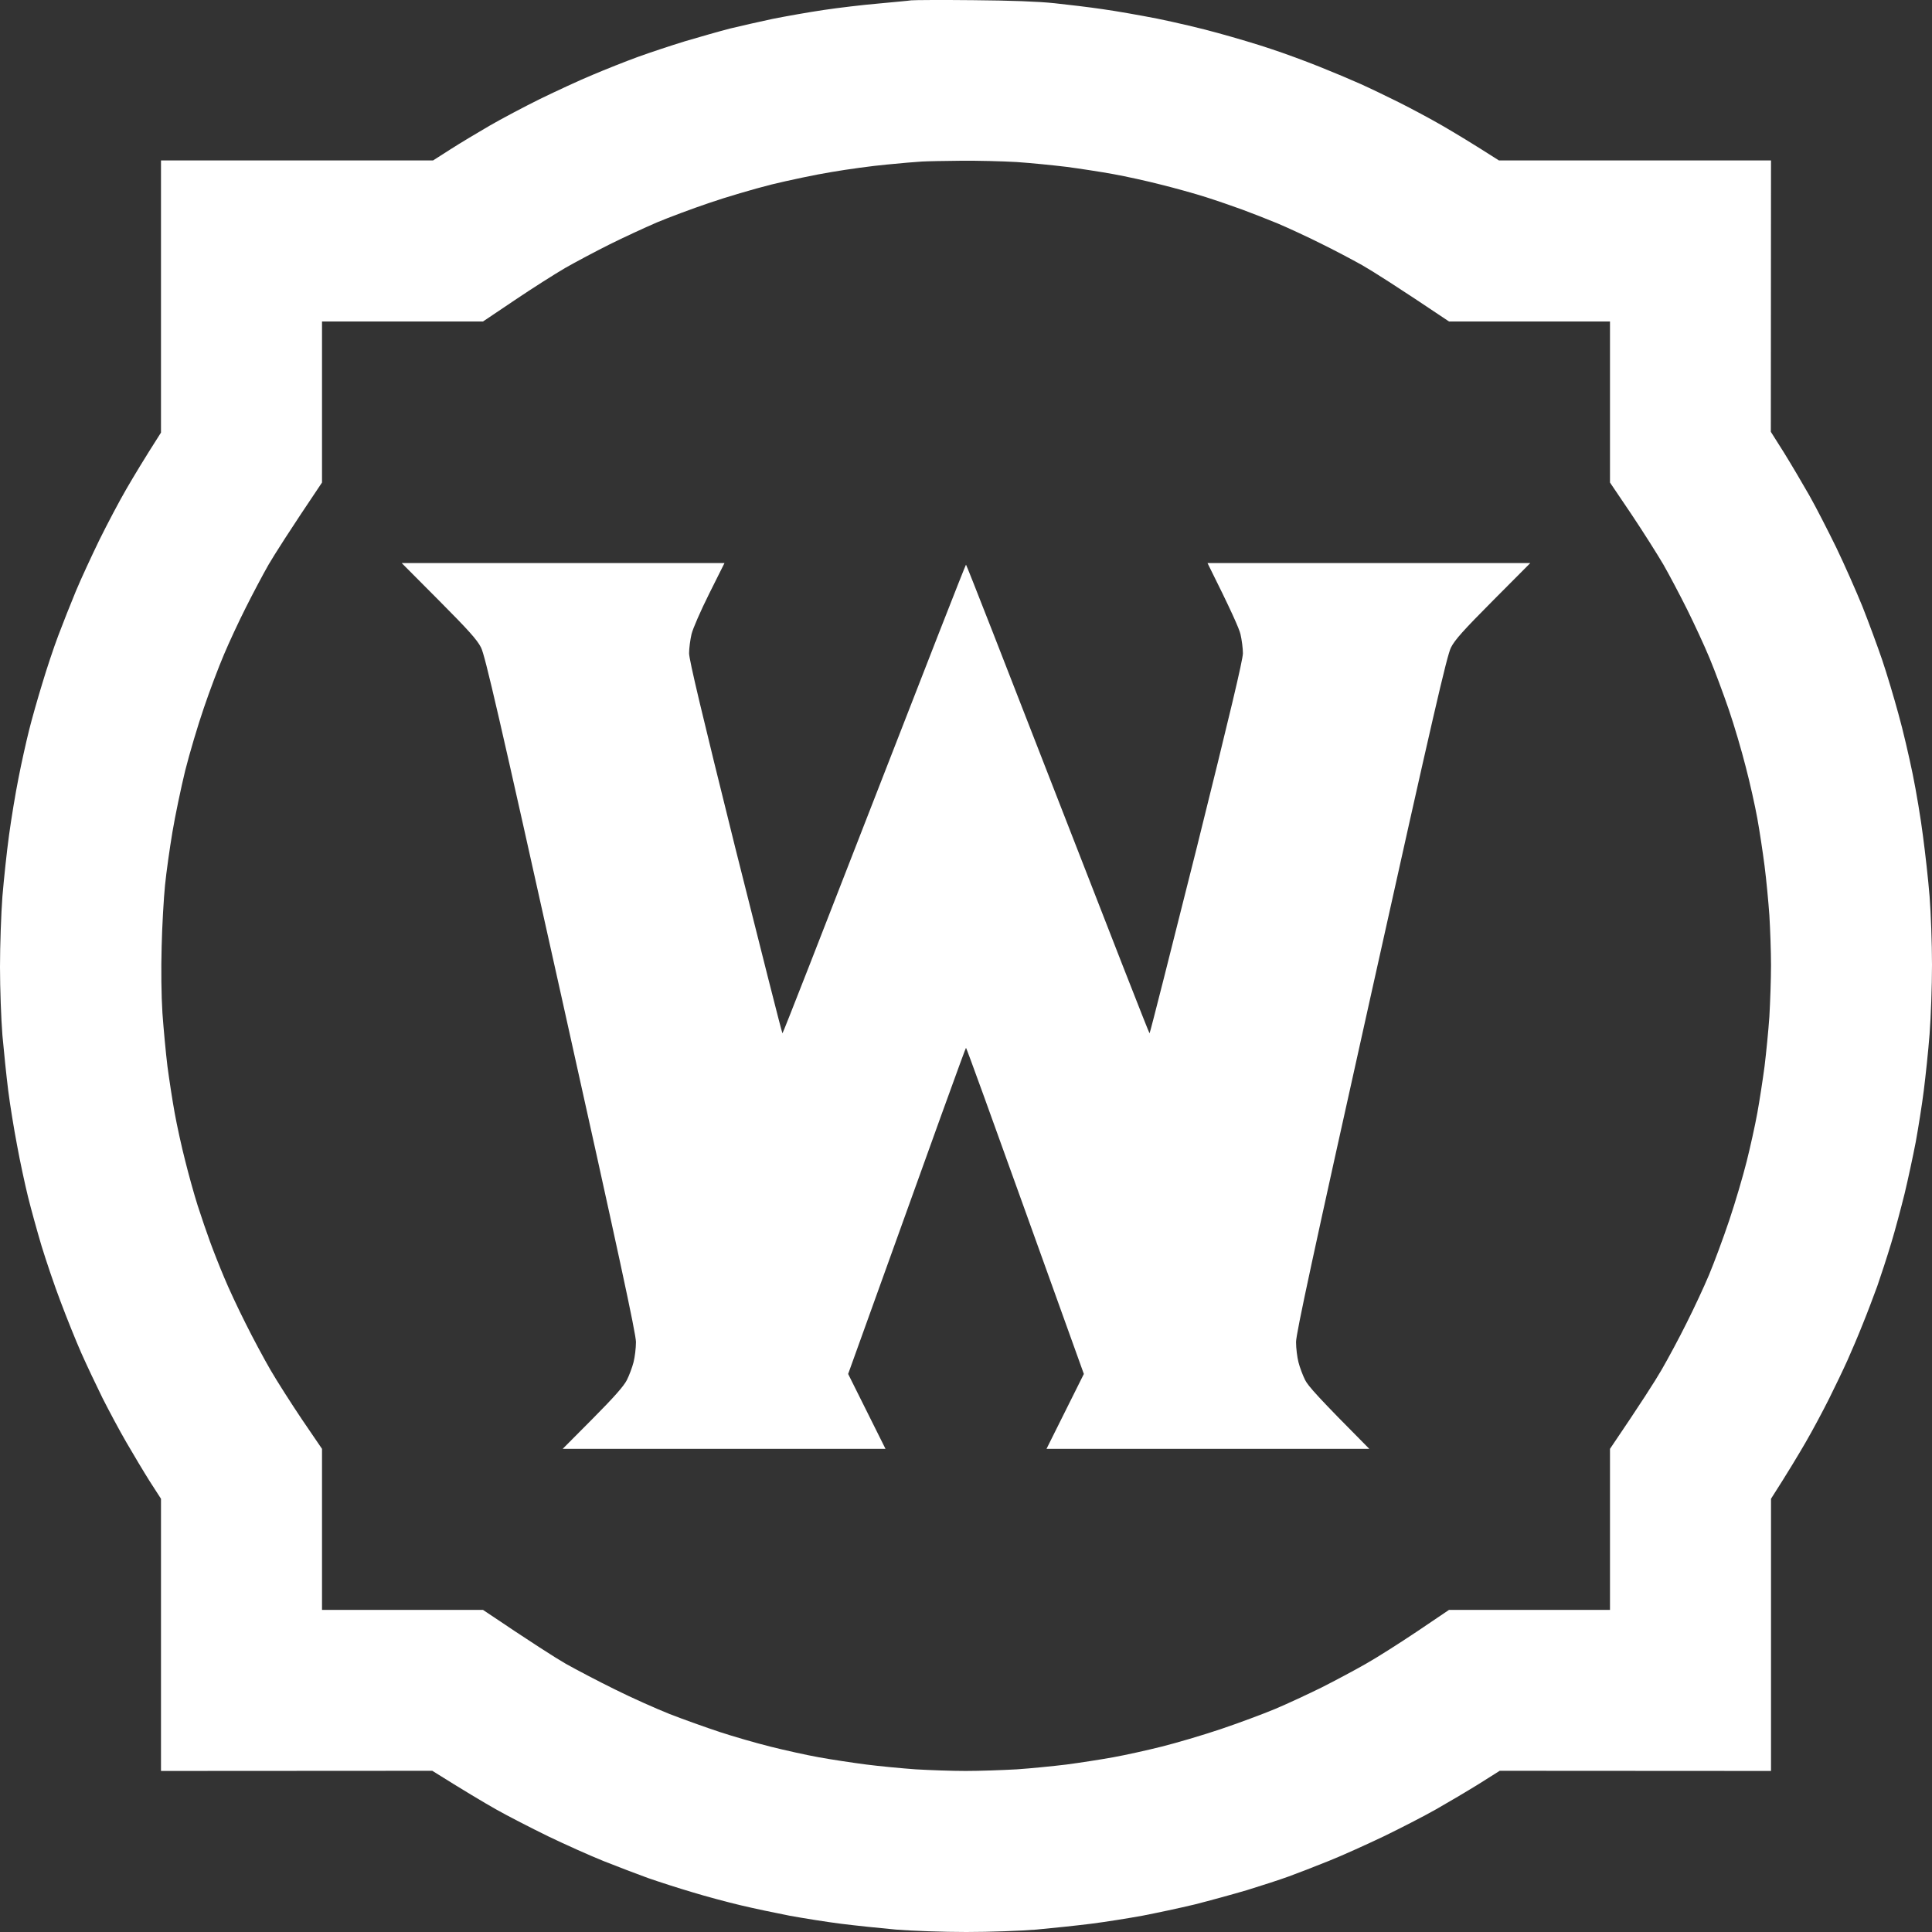 <svg width="100" height="100" fill="none" xmlns="http://www.w3.org/2000/svg"><rect width="100%" height="100%" fill="#333333" stroke="none"/><path fill-rule="evenodd" clip-rule="evenodd" d="M50.375 0.009C52.317 0.026 53.725 0.076 54.583 0.167C55.292 0.242 56.417 0.376 57.083 0.476C57.75 0.568 59.025 0.793 59.917 0.968C60.808 1.151 62.217 1.476 63.042 1.71C63.867 1.935 65.108 2.301 65.792 2.535C66.483 2.76 67.608 3.177 68.292 3.452C68.983 3.727 69.933 4.127 70.417 4.344C70.9 4.561 71.8 4.994 72.417 5.302C73.033 5.611 74.05 6.153 74.667 6.511C75.283 6.87 76.192 7.412 77.583 8.303H91.667L91.658 22.35L92.342 23.433C92.708 24.025 93.3 25.026 93.65 25.642C94 26.259 94.625 27.485 95.05 28.352C95.467 29.219 96.075 30.594 96.4 31.394C96.717 32.195 97.175 33.437 97.417 34.145C97.658 34.854 98.033 36.112 98.258 36.938C98.492 37.763 98.817 39.172 99 40.064C99.183 40.956 99.425 42.406 99.533 43.273C99.65 44.148 99.808 45.549 99.875 46.399C99.942 47.249 100 48.842 100 49.942C100 51.042 99.942 52.651 99.875 53.526C99.808 54.402 99.667 55.711 99.575 56.444C99.483 57.178 99.292 58.378 99.158 59.112C99.017 59.845 98.758 61.046 98.583 61.779C98.4 62.513 98.092 63.68 97.883 64.363C97.675 65.055 97.35 66.047 97.167 66.572C96.975 67.098 96.642 67.981 96.417 68.531C96.2 69.082 95.842 69.924 95.625 70.407C95.408 70.891 94.975 71.791 94.667 72.408C94.358 73.025 93.817 74.041 93.458 74.658C93.1 75.275 92.558 76.184 91.667 77.576V91.664L77.625 91.656L76.542 92.339C75.95 92.706 74.95 93.298 74.333 93.648C73.717 93.998 72.5 94.623 71.625 95.048C70.75 95.465 69.483 96.04 68.792 96.316C68.108 96.591 67.167 96.957 66.708 97.124C66.25 97.291 65.275 97.608 64.542 97.833C63.808 98.049 62.592 98.383 61.833 98.575C61.075 98.758 59.858 99.016 59.125 99.158C58.392 99.291 57.192 99.483 56.458 99.575C55.725 99.667 54.458 99.8 53.642 99.875C52.808 99.942 51.242 100 50.017 100C48.8 100 47.225 99.942 46.375 99.875C45.55 99.8 44.275 99.667 43.542 99.575C42.808 99.483 41.608 99.291 40.875 99.158C40.142 99.016 39 98.775 38.333 98.616C37.667 98.458 36.542 98.158 35.833 97.941C35.125 97.733 34.092 97.399 33.542 97.207C32.992 97.007 31.958 96.616 31.25 96.332C30.542 96.049 29.242 95.465 28.375 95.048C27.508 94.623 26.283 93.998 25.667 93.648C25.05 93.298 24.05 92.706 22.375 91.656L8.333 91.664V77.576L7.758 76.684C7.442 76.184 6.9 75.275 6.542 74.658C6.183 74.041 5.633 73.008 5.308 72.366C4.992 71.724 4.492 70.674 4.208 70.032C3.925 69.39 3.442 68.19 3.133 67.364C2.817 66.539 2.383 65.247 2.15 64.488C1.925 63.73 1.608 62.588 1.45 61.946C1.292 61.304 1.033 60.104 0.883 59.278C0.725 58.453 0.517 57.178 0.425 56.444C0.333 55.711 0.2 54.427 0.125 53.585C0.058 52.751 0 51.159 0 50.042C0 48.933 0.058 47.291 0.125 46.399C0.2 45.507 0.35 44.082 0.467 43.231C0.583 42.381 0.8 41.056 0.958 40.272C1.108 39.489 1.358 38.388 1.5 37.813C1.642 37.238 1.95 36.154 2.183 35.396C2.408 34.637 2.783 33.512 3.017 32.895C3.25 32.278 3.658 31.244 3.925 30.602C4.192 29.96 4.75 28.76 5.15 27.935C5.558 27.11 6.183 25.926 6.542 25.309C6.9 24.692 7.442 23.784 8.333 22.391V8.303H22.417L23.317 7.728C23.808 7.412 24.717 6.87 25.333 6.511C25.95 6.153 27.133 5.528 27.958 5.119C28.783 4.719 30 4.152 30.667 3.877C31.333 3.594 32.383 3.177 33 2.952C33.617 2.727 34.725 2.36 35.458 2.135C36.192 1.918 37.242 1.618 37.792 1.476C38.342 1.343 39.333 1.118 40 0.976C40.667 0.843 41.842 0.634 42.625 0.518C43.408 0.401 44.675 0.251 45.458 0.184C46.242 0.109 47.008 0.042 47.167 0.017C47.325 0.001 48.775 -0.008 50.375 0.009ZM45.875 8.52C45.142 8.587 43.867 8.762 43.042 8.904C42.217 9.037 40.808 9.337 39.917 9.554C39.025 9.779 37.575 10.204 36.708 10.504C35.842 10.796 34.617 11.254 34 11.513C33.383 11.78 32.275 12.288 31.542 12.655C30.808 13.022 29.775 13.572 29.25 13.872C28.725 14.18 27.55 14.922 26.65 15.531L25 16.64H16.667V24.976C14.95 27.526 14.208 28.702 13.9 29.227C13.6 29.752 13.067 30.761 12.717 31.461C12.367 32.153 11.858 33.245 11.592 33.879C11.325 34.504 10.85 35.754 10.55 36.646C10.242 37.538 9.808 39.005 9.583 39.897C9.367 40.789 9.067 42.215 8.925 43.065C8.783 43.915 8.608 45.149 8.542 45.816C8.475 46.483 8.392 47.908 8.367 48.983C8.333 50.175 8.35 51.534 8.408 52.443C8.467 53.268 8.583 54.51 8.667 55.194C8.758 55.877 8.925 56.969 9.042 57.611C9.158 58.253 9.4 59.362 9.583 60.07C9.758 60.779 10.05 61.829 10.233 62.404C10.417 62.98 10.708 63.822 10.875 64.28C11.042 64.739 11.367 65.564 11.6 66.114C11.825 66.664 12.325 67.731 12.708 68.49C13.083 69.248 13.667 70.332 14 70.907C14.333 71.482 15.067 72.633 15.633 73.475L16.667 74.992V83.328H25C27.55 85.045 28.742 85.804 29.292 86.121C29.842 86.429 30.983 87.029 31.833 87.446C32.683 87.871 33.958 88.438 34.667 88.721C35.375 88.996 36.542 89.413 37.25 89.647C37.958 89.88 39.142 90.222 39.875 90.405C40.608 90.589 41.733 90.839 42.375 90.955C43.017 91.072 44.125 91.239 44.833 91.331C45.542 91.422 46.7 91.531 47.4 91.581C48.092 91.622 49.258 91.664 49.983 91.664C50.7 91.664 51.892 91.622 52.625 91.581C53.358 91.531 54.525 91.414 55.208 91.331C55.9 91.239 56.983 91.072 57.625 90.955C58.267 90.839 59.392 90.589 60.125 90.405C60.858 90.222 62.225 89.822 63.167 89.505C64.108 89.188 65.383 88.713 66 88.455C66.617 88.196 67.708 87.688 68.417 87.338C69.125 86.979 70.158 86.429 70.708 86.112C71.258 85.804 72.45 85.045 73.358 84.437L75 83.328H83.333V74.992C84.933 72.633 85.667 71.482 86 70.907C86.333 70.332 86.917 69.248 87.292 68.49C87.675 67.731 88.2 66.606 88.458 65.989C88.717 65.372 89.192 64.097 89.508 63.155C89.825 62.213 90.225 60.846 90.408 60.112C90.592 59.378 90.842 58.253 90.958 57.611C91.075 56.969 91.242 55.877 91.333 55.194C91.417 54.502 91.533 53.343 91.583 52.61C91.625 51.876 91.667 50.684 91.667 49.959C91.667 49.242 91.625 48.075 91.583 47.383C91.533 46.683 91.425 45.524 91.333 44.815C91.242 44.107 91.075 42.998 90.958 42.356C90.842 41.714 90.575 40.514 90.358 39.689C90.15 38.863 89.758 37.53 89.483 36.729C89.208 35.929 88.767 34.737 88.492 34.078C88.225 33.428 87.692 32.286 87.325 31.544C86.95 30.794 86.4 29.752 86.1 29.227C85.792 28.702 85.05 27.526 84.442 26.618L83.333 24.976V16.64H75C72.258 14.797 71.025 14.022 70.5 13.722C69.975 13.43 69 12.913 68.333 12.588C67.667 12.255 66.675 11.796 66.125 11.563C65.575 11.338 64.75 11.013 64.292 10.846C63.833 10.679 62.992 10.387 62.417 10.204C61.842 10.021 60.792 9.729 60.083 9.554C59.375 9.37 58.267 9.129 57.625 9.012C56.983 8.895 55.9 8.729 55.208 8.637C54.525 8.554 53.358 8.437 52.625 8.387C51.892 8.345 50.6 8.312 49.75 8.32C48.9 8.328 47.983 8.345 47.708 8.362C47.433 8.378 46.608 8.445 45.875 8.52ZM20.792 29.144H37.5L36.708 30.727C36.267 31.611 35.858 32.545 35.792 32.828C35.725 33.12 35.667 33.562 35.667 33.812C35.667 34.145 36.333 36.946 38.058 43.882C39.383 49.158 40.475 53.485 40.5 53.485C40.525 53.485 42.658 48.025 45.25 41.356C47.842 34.687 49.975 29.227 50 29.227C50.025 29.227 52.158 34.687 54.75 41.356C57.342 48.025 59.475 53.485 59.5 53.485C59.525 53.485 60.617 49.158 61.942 43.882C63.667 36.946 64.333 34.145 64.333 33.812C64.333 33.562 64.275 33.12 64.208 32.828C64.142 32.545 63.733 31.611 62.5 29.144H79.208L77.283 31.078C75.742 32.628 75.3 33.12 75.1 33.52C74.892 33.937 74.183 36.996 70.967 51.468C67.958 64.98 67.083 69.032 67.083 69.465C67.083 69.782 67.142 70.249 67.208 70.507C67.275 70.774 67.433 71.191 67.55 71.424C67.708 71.741 68.208 72.308 70.875 74.992H54.167L56.1 71.116L53.067 62.679C51.4 58.036 50.025 54.235 50 54.235C49.975 54.235 48.6 58.036 43.9 71.116L45.833 74.992H29.125L30.675 73.433C31.792 72.308 32.292 71.741 32.45 71.424C32.567 71.191 32.725 70.774 32.792 70.507C32.858 70.249 32.917 69.782 32.917 69.465C32.917 69.032 32.042 64.98 29.033 51.459C25.817 36.996 25.108 33.937 24.9 33.52C24.7 33.12 24.258 32.628 22.717 31.078L20.792 29.144Z" fill="white"/></svg>